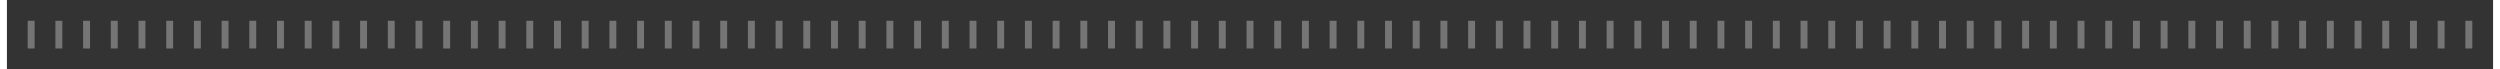 <?xml version="1.0" encoding="UTF-8"?> <svg xmlns="http://www.w3.org/2000/svg" width="361" height="10" viewBox="0 0 361 10" fill="none"><rect x="0" y="0" width="361" height="10" fill="#333333" stroke="none"/><line x1="0.5" y1="2.18561e-08" x2="0.5" y2="10" stroke="white"></line><line x1="4.5" y1="3" x2="4.5" y2="7" stroke="#757575"></line><line x1="8.5" y1="3" x2="8.5" y2="7" stroke="#757575"></line><line x1="12.5" y1="3" x2="12.5" y2="7" stroke="#757575"></line><line x1="16.5" y1="3" x2="16.5" y2="7" stroke="#757575"></line><line x1="20.5" y1="3" x2="20.5" y2="7" stroke="#757575"></line><line x1="24.5" y1="3" x2="24.5" y2="7" stroke="#757575"></line><line x1="28.5" y1="3" x2="28.5" y2="7" stroke="#757575"></line><line x1="32.5" y1="3" x2="32.5" y2="7" stroke="#757575"></line><line x1="36.5" y1="3" x2="36.5" y2="7" stroke="#757575"></line><line x1="40.5" y1="3" x2="40.5" y2="7" stroke="#757575"></line><line x1="44.5" y1="3" x2="44.5" y2="7" stroke="#757575"></line><line x1="48.5" y1="3" x2="48.5" y2="7" stroke="#757575"></line><line x1="52.5" y1="3" x2="52.5" y2="7" stroke="#757575"></line><line x1="56.5" y1="3" x2="56.5" y2="7" stroke="#757575"></line><line x1="60.5" y1="3" x2="60.5" y2="7" stroke="#757575"></line><line x1="64.5" y1="3" x2="64.5" y2="7" stroke="#757575"></line><line x1="68.5" y1="3" x2="68.5" y2="7" stroke="#757575"></line><line x1="72.5" y1="3" x2="72.5" y2="7" stroke="#757575"></line><line x1="76.5" y1="3" x2="76.5" y2="7" stroke="#757575"></line><line x1="80.5" y1="3" x2="80.5" y2="7" stroke="#757575"></line><line x1="84.5" y1="3" x2="84.5" y2="7" stroke="#757575"></line><line x1="88.5" y1="3" x2="88.5" y2="7" stroke="#757575"></line><line x1="92.5" y1="3" x2="92.5" y2="7" stroke="#757575"></line><line x1="96.5" y1="3" x2="96.5" y2="7" stroke="#757575"></line><line x1="100.5" y1="3" x2="100.5" y2="7" stroke="#757575"></line><line x1="104.5" y1="3" x2="104.5" y2="7" stroke="#757575"></line><line x1="108.5" y1="3" x2="108.5" y2="7" stroke="#757575"></line><line x1="112.5" y1="3" x2="112.5" y2="7" stroke="#757575"></line><line x1="116.5" y1="3" x2="116.5" y2="7" stroke="#757575"></line><line x1="120.5" y1="3" x2="120.5" y2="7" stroke="#757575"></line><line x1="124.5" y1="3" x2="124.5" y2="7" stroke="#757575"></line><line x1="128.5" y1="3" x2="128.5" y2="7" stroke="#757575"></line><line x1="132.5" y1="3" x2="132.5" y2="7" stroke="#757575"></line><line x1="136.5" y1="3" x2="136.5" y2="7" stroke="#757575"></line><line x1="140.5" y1="3" x2="140.5" y2="7" stroke="#757575"></line><line x1="144.5" y1="3" x2="144.5" y2="7" stroke="#757575"></line><line x1="148.5" y1="3" x2="148.5" y2="7" stroke="#757575"></line><line x1="152.5" y1="3" x2="152.5" y2="7" stroke="#757575"></line><line x1="156.5" y1="3" x2="156.5" y2="7" stroke="#757575"></line><line x1="160.5" y1="3" x2="160.5" y2="7" stroke="#757575"></line><line x1="164.5" y1="3" x2="164.5" y2="7" stroke="#757575"></line><line x1="168.5" y1="3" x2="168.5" y2="7" stroke="#757575"></line><line x1="172.5" y1="3" x2="172.5" y2="7" stroke="#757575"></line><line x1="176.5" y1="3" x2="176.5" y2="7" stroke="#757575"></line><line x1="180.5" y1="3" x2="180.5" y2="7" stroke="#757575"></line><line x1="184.5" y1="3" x2="184.5" y2="7" stroke="#757575"></line><line x1="188.5" y1="3" x2="188.5" y2="7" stroke="#757575"></line><line x1="192.5" y1="3" x2="192.5" y2="7" stroke="#757575"></line><line x1="196.5" y1="3" x2="196.5" y2="7" stroke="#757575"></line><line x1="200.5" y1="3" x2="200.5" y2="7" stroke="#757575"></line><line x1="204.5" y1="3" x2="204.5" y2="7" stroke="#757575"></line><line x1="208.5" y1="3" x2="208.5" y2="7" stroke="#757575"></line><line x1="212.5" y1="3" x2="212.5" y2="7" stroke="#757575"></line><line x1="216.5" y1="3" x2="216.5" y2="7" stroke="#757575"></line><line x1="220.5" y1="3" x2="220.5" y2="7" stroke="#757575"></line><line x1="224.5" y1="3" x2="224.5" y2="7" stroke="#757575"></line><line x1="228.5" y1="3" x2="228.5" y2="7" stroke="#757575"></line><line x1="232.5" y1="3" x2="232.5" y2="7" stroke="#757575"></line><line x1="236.5" y1="3" x2="236.5" y2="7" stroke="#757575"></line><line x1="240.5" y1="3" x2="240.5" y2="7" stroke="#757575"></line><line x1="244.5" y1="3" x2="244.5" y2="7" stroke="#757575"></line><line x1="248.5" y1="3" x2="248.5" y2="7" stroke="#757575"></line><line x1="252.5" y1="3" x2="252.5" y2="7" stroke="#757575"></line><line x1="256.5" y1="3" x2="256.5" y2="7" stroke="#757575"></line><line x1="260.5" y1="3" x2="260.5" y2="7" stroke="#757575"></line><line x1="264.5" y1="3" x2="264.5" y2="7" stroke="#757575"></line><line x1="268.5" y1="3" x2="268.5" y2="7" stroke="#757575"></line><line x1="272.5" y1="3" x2="272.5" y2="7" stroke="#757575"></line><line x1="276.5" y1="3" x2="276.5" y2="7" stroke="#757575"></line><line x1="280.5" y1="3" x2="280.5" y2="7" stroke="#757575"></line><line x1="284.5" y1="3" x2="284.5" y2="7" stroke="#757575"></line><line x1="288.5" y1="3" x2="288.5" y2="7" stroke="#757575"></line><line x1="292.5" y1="3" x2="292.5" y2="7" stroke="#757575"></line><line x1="296.5" y1="3" x2="296.5" y2="7" stroke="#757575"></line><line x1="300.5" y1="3" x2="300.5" y2="7" stroke="#757575"></line><line x1="304.5" y1="3" x2="304.5" y2="7" stroke="#757575"></line><line x1="308.5" y1="3" x2="308.5" y2="7" stroke="#757575"></line><line x1="312.5" y1="3" x2="312.5" y2="7" stroke="#757575"></line><line x1="316.5" y1="3" x2="316.5" y2="7" stroke="#757575"></line><line x1="320.5" y1="3" x2="320.5" y2="7" stroke="#757575"></line><line x1="324.5" y1="3" x2="324.5" y2="7" stroke="#757575"></line><line x1="328.5" y1="3" x2="328.5" y2="7" stroke="#757575"></line><line x1="332.5" y1="3" x2="332.5" y2="7" stroke="#757575"></line><line x1="336.5" y1="3" x2="336.5" y2="7" stroke="#757575"></line><line x1="340.5" y1="3" x2="340.5" y2="7" stroke="#757575"></line><line x1="344.5" y1="3" x2="344.5" y2="7" stroke="#757575"></line><line x1="348.5" y1="3" x2="348.5" y2="7" stroke="#757575"></line><line x1="352.5" y1="3" x2="352.5" y2="7" stroke="#757575"></line><line x1="356.5" y1="3" x2="356.5" y2="7" stroke="#757575"></line><line x1="360.5" y1="2.18561e-08" x2="360.5" y2="10" stroke="white"></line></svg> 